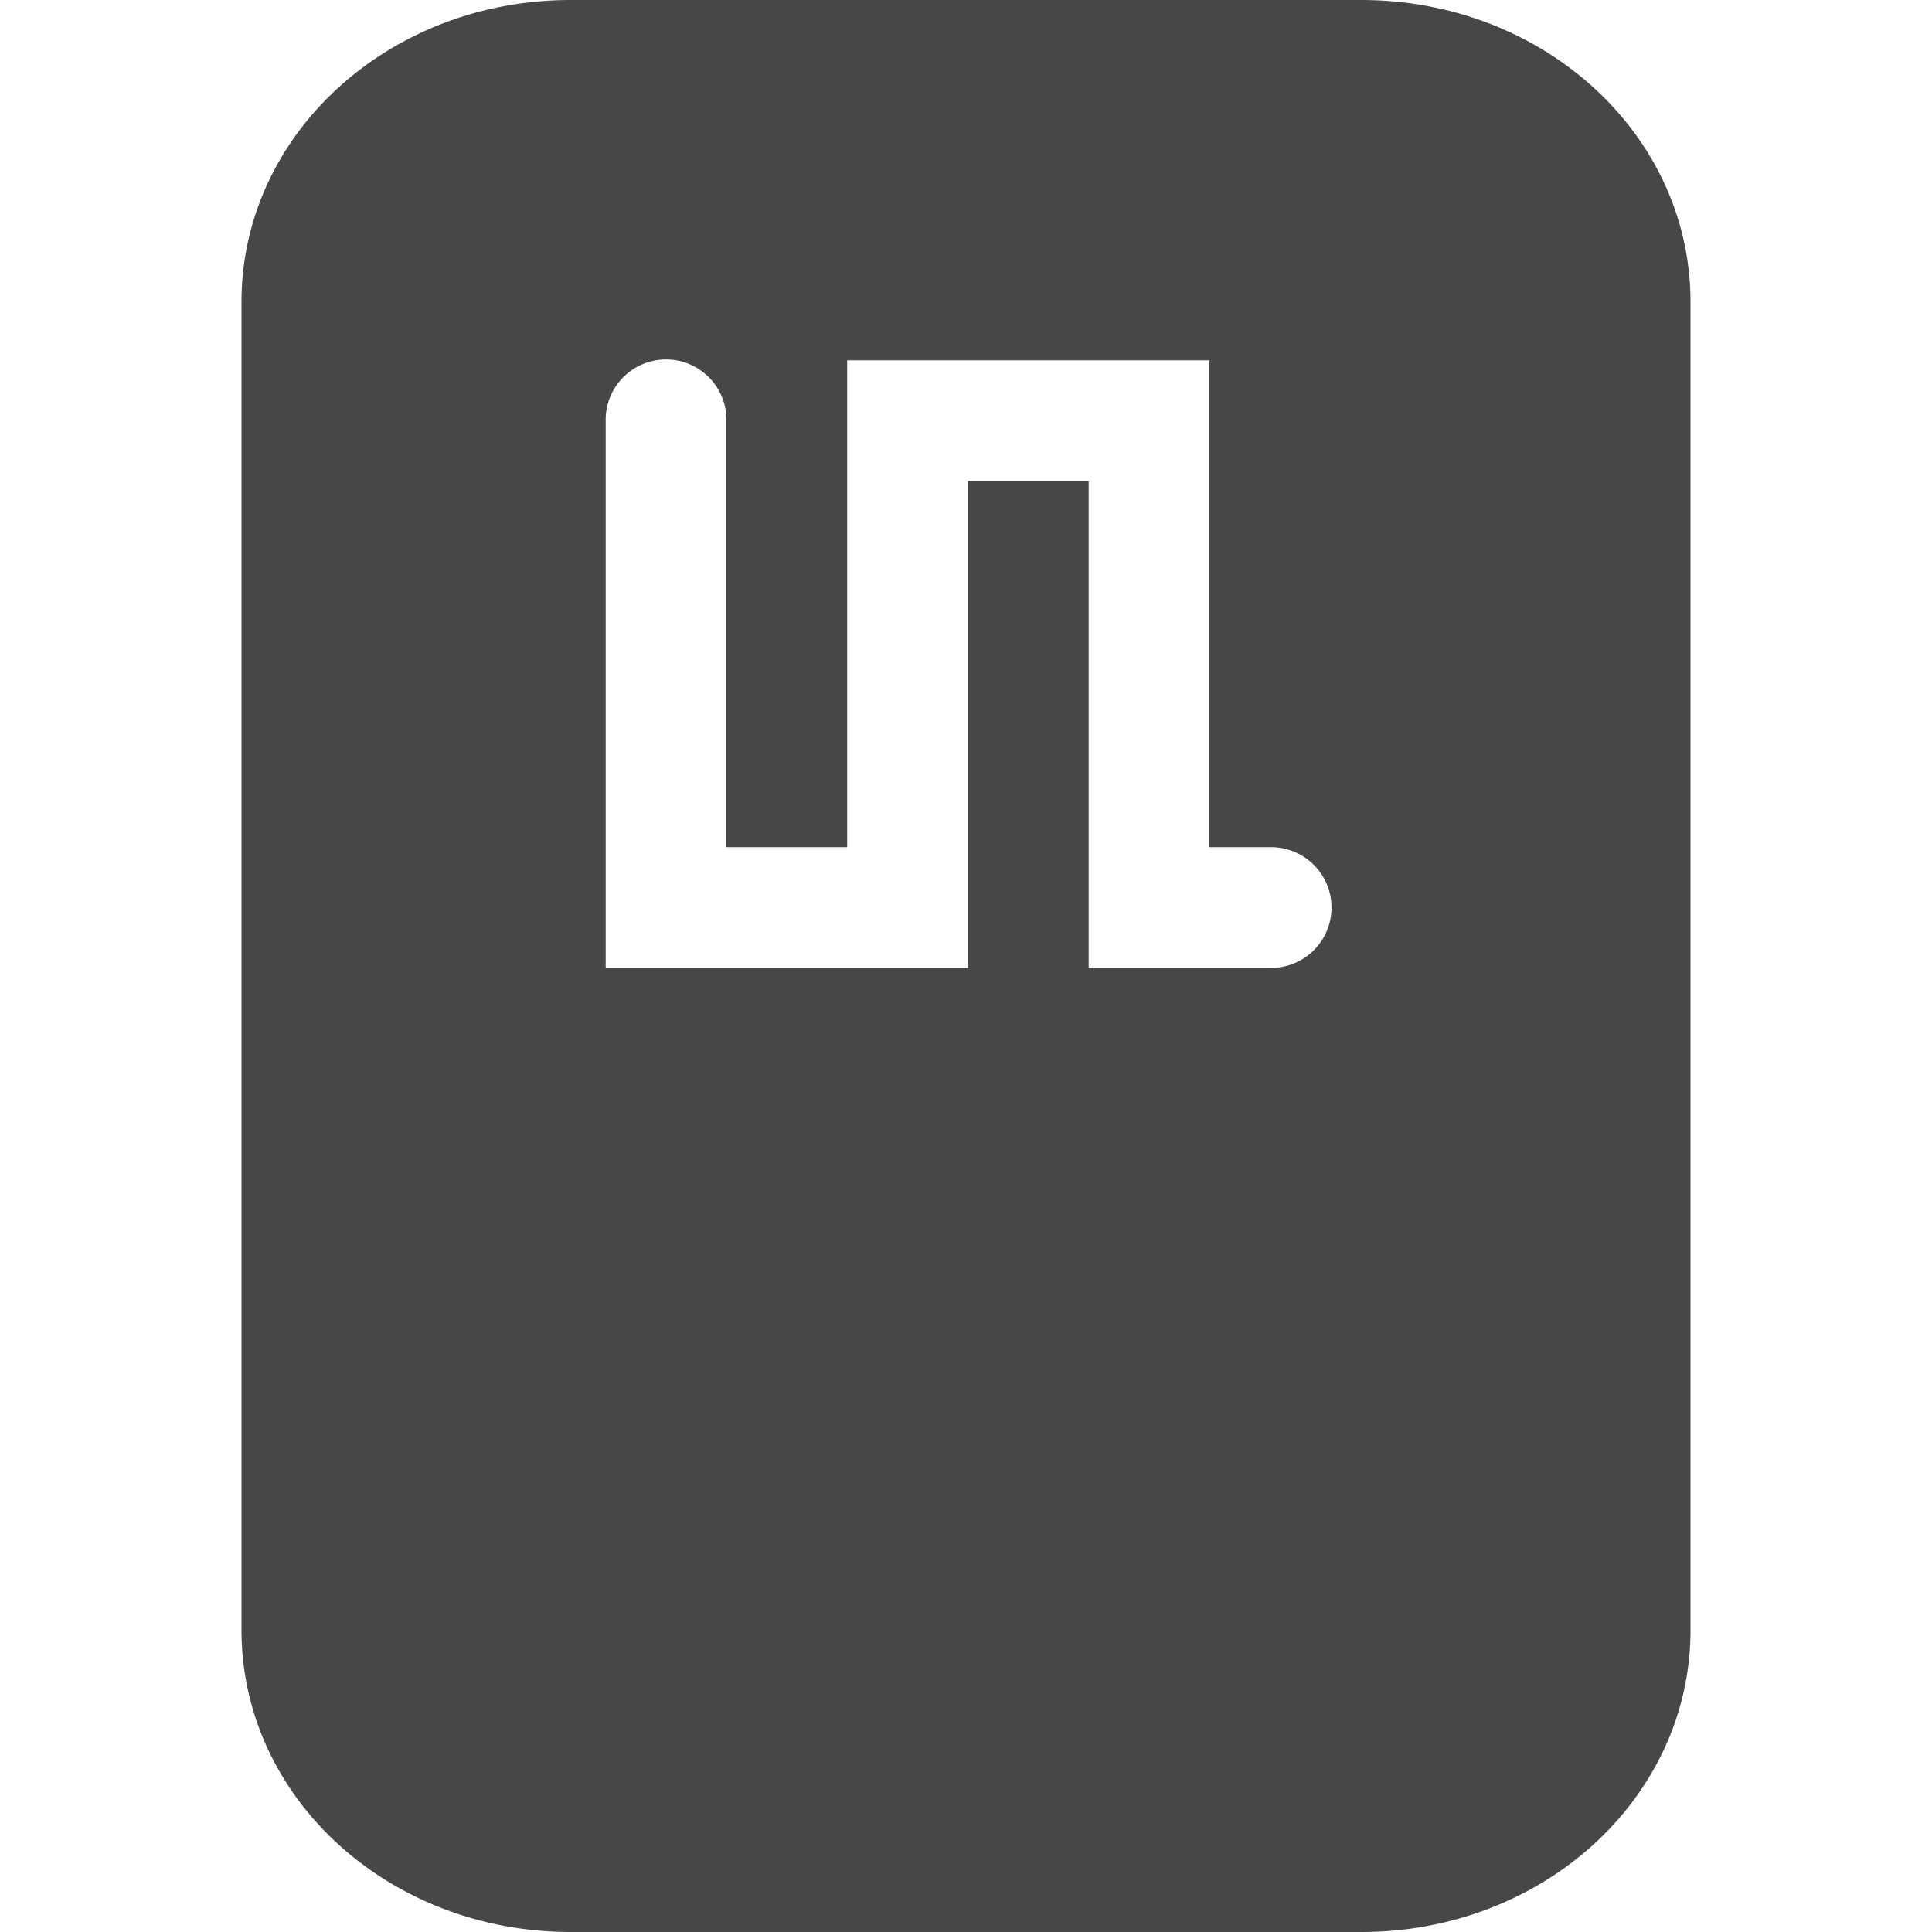 <svg xmlns="http://www.w3.org/2000/svg" width="16" height="16">
    <path d="M4.727 0C3.216 0 2 1.115 2 2.5v11C2 14.885 3.216 16 4.727 16h6.546C12.784 16 14 14.885 14 13.5v-11C14 1.115 12.784 0 11.273 0zm.78 2.977a.5.5 0 0 1 .509.507v3.532h1V2.984h3v4.032h.511a.5.5 0 1 1 0 1H9.016V3.984h-1v4.032h-3V3.484a.5.5 0 0 1 .492-.507z" fill="#474747"/>
</svg>
